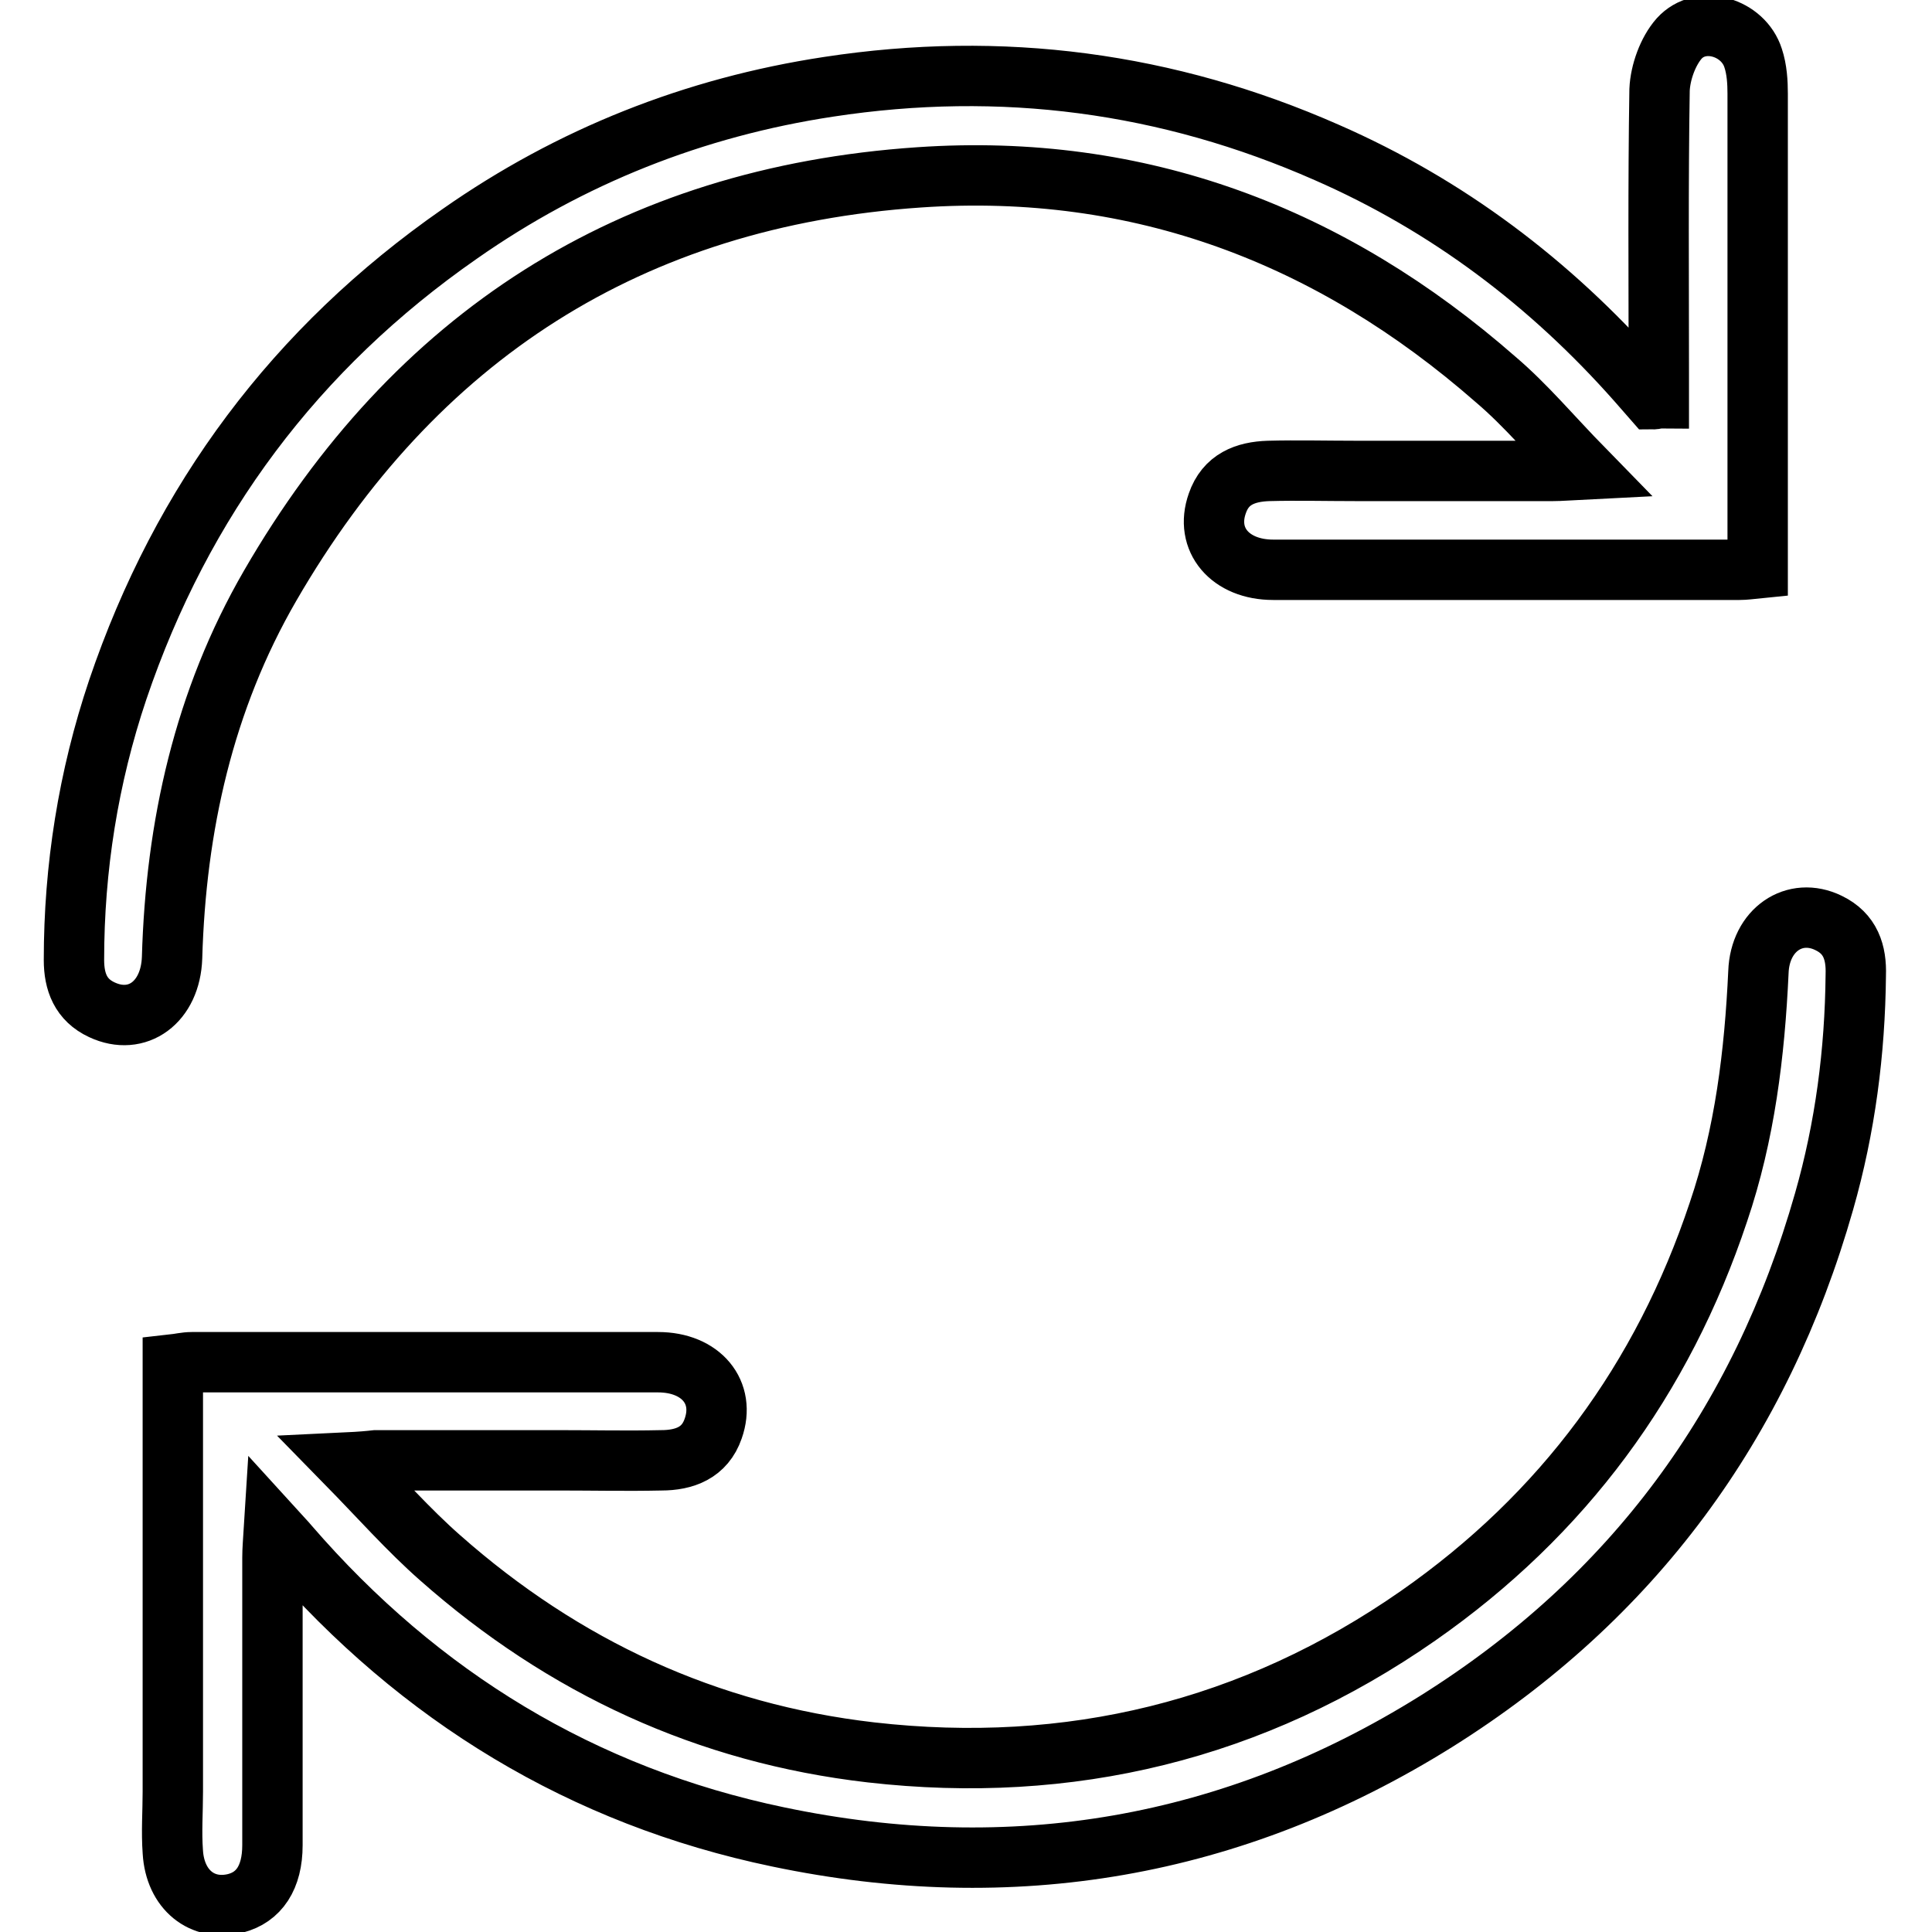 <?xml version="1.0" encoding="utf-8"?>
<!-- Svg Vector Icons : http://www.onlinewebfonts.com/icon -->
<!DOCTYPE svg PUBLIC "-//W3C//DTD SVG 1.1//EN" "http://www.w3.org/Graphics/SVG/1.1/DTD/svg11.dtd">
<svg version="1.1" xmlns="http://www.w3.org/2000/svg" xmlns:xlink="http://www.w3.org/1999/xlink" x="0px" y="0px" viewBox="0 0 256 256" enable-background="new 0 0 256 256" xml:space="preserve">
<g><g><path stroke-width="8" fill-opacity="0" stroke="#000000"  d="M219.8,52.8c0-1.1,0-2.2,0-3.4c0-12.5-0.1-25,0.1-37.5c0.1-2.3,1.1-5.1,2.6-6.8c2.9-3.2,8.5-1.5,9.8,2.6c0.5,1.5,0.6,3.2,0.6,4.7c0,19.8,0,39.7,0,59.6c0,1,0,2.1,0,3.3c-1,0.1-1.7,0.2-2.4,0.2c-20.6,0-41.2,0-61.8,0c-5.7,0-9.1-4-7.4-8.8c1.1-3.2,3.7-4.2,6.8-4.3c3.8-0.1,7.7,0,11.5,0c8.8,0,17.5,0,26.2,0c1,0,2.1-0.1,4.1-0.2c-4.3-4.4-7.7-8.5-11.7-11.9c-21.8-19.1-47.2-28.8-76.4-26.8c-38.3,2.6-66.9,21.1-86,54.1c-8.8,15.2-12.5,31.9-13,49.3c-0.2,5.9-4.6,9.1-9.3,6.9c-2.8-1.3-3.7-3.7-3.7-6.6c0-12.2,1.9-24.2,5.8-35.8C24.1,66.3,39.2,46.1,60.9,31C75.6,20.7,92,14.2,109.8,11.5c22.9-3.5,44.9-0.6,66,8.7c16,7,29.6,17.3,41.1,30.3c0.7,0.8,1.4,1.6,2.1,2.4C219.3,52.9,219.5,52.8,219.8,52.8z"/><path stroke-width="8" fill-opacity="0" stroke="#000000"  d="M45.8,193.8c4.6,4.7,8.3,8.9,12.5,12.6c16.4,14.5,35.4,23.3,57.1,25.8c26.3,3,50.7-2.9,72.5-18.1c19.2-13.4,32.4-31.3,39.8-53.5c3.5-10.3,4.8-21,5.3-31.8c0.2-5.6,4.8-8.7,9.3-6.5c2.9,1.4,3.7,3.9,3.6,6.9c-0.1,10.2-1.4,20.2-4.2,30c-8.4,29.5-25.4,52.6-51.4,68.9c-26.9,16.8-56.2,21.8-87.2,15.3c-25.9-5.4-47.5-18.6-64.8-38.6c-0.5-0.6-1-1.1-2-2.2c-0.1,1.6-0.2,2.7-0.2,3.8c0,12.7,0,25.4,0,38.1c0,4.3-1.8,6.9-4.9,7.7c-4.4,1.1-8-1.8-8.3-6.8c-0.2-2.7,0-5.3,0-8c0-18.8,0-37.6,0-56.6c0.9-0.1,1.7-0.3,2.5-0.3c20.6,0,41.2,0,61.8,0c5.7,0,9,4,7.3,8.8c-1.1,3.2-3.8,4.2-6.9,4.2c-4.5,0.1-9,0-13.5,0c-8.1,0-16.2,0-24.3,0C48.9,193.6,47.9,193.7,45.8,193.8z"/></g></g>
</svg>